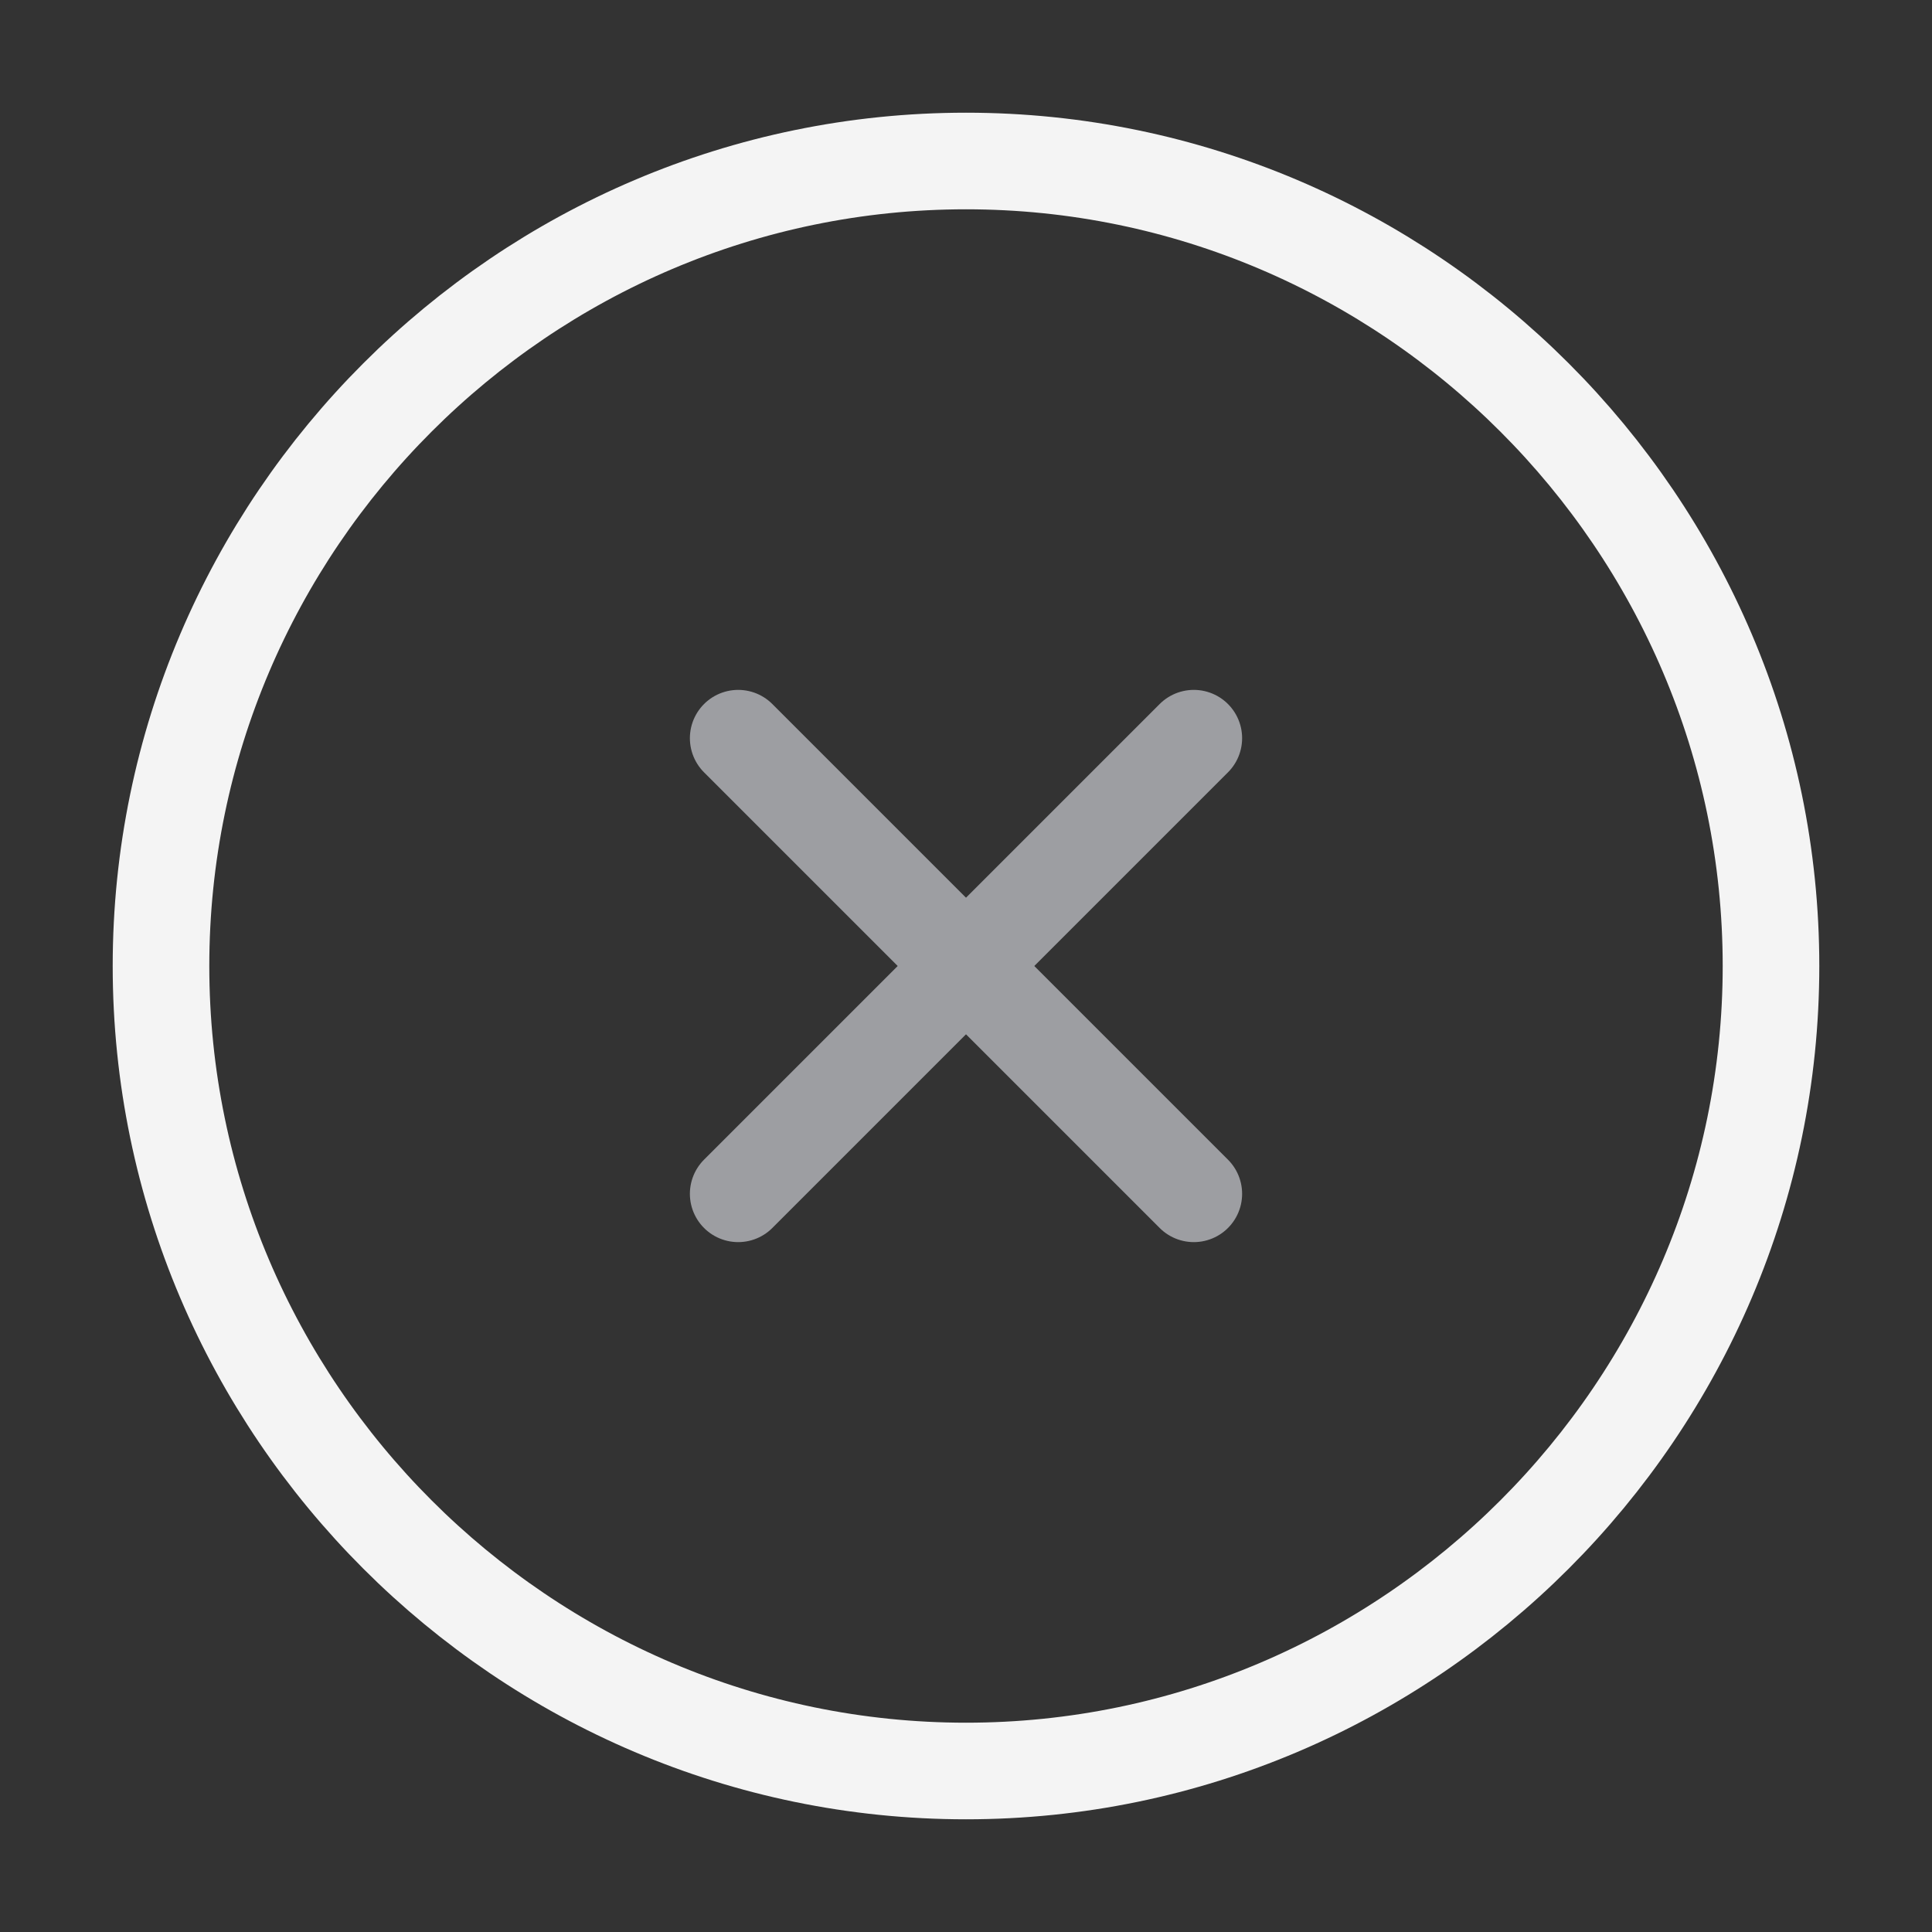 <svg width="24" height="24" viewBox="0 0 24 24" fill="none" xmlns="http://www.w3.org/2000/svg">
<rect x="0" y="0" width="24" height="24" fill="#333333" stroke="none"/>
<path d="M12 22C17.5 22 22 17.5 22 12C22 6.5 17.5 2 12 2C6.5 2 2 6.5 2 12C2 17.5 6.5 22 12 22Z" stroke="#F4F4F4" stroke-width="1.2" stroke-linecap="round" stroke-linejoin="round"/>
<path d="M9.17 14.83L14.83 9.17" stroke="#9D9EA2" stroke-width="1.2" stroke-linecap="round" stroke-linejoin="round"/>
<path d="M14.83 14.83L9.17 9.17" stroke="#9D9EA2" stroke-width="1.2" stroke-linecap="round" stroke-linejoin="round"/>
</svg>
